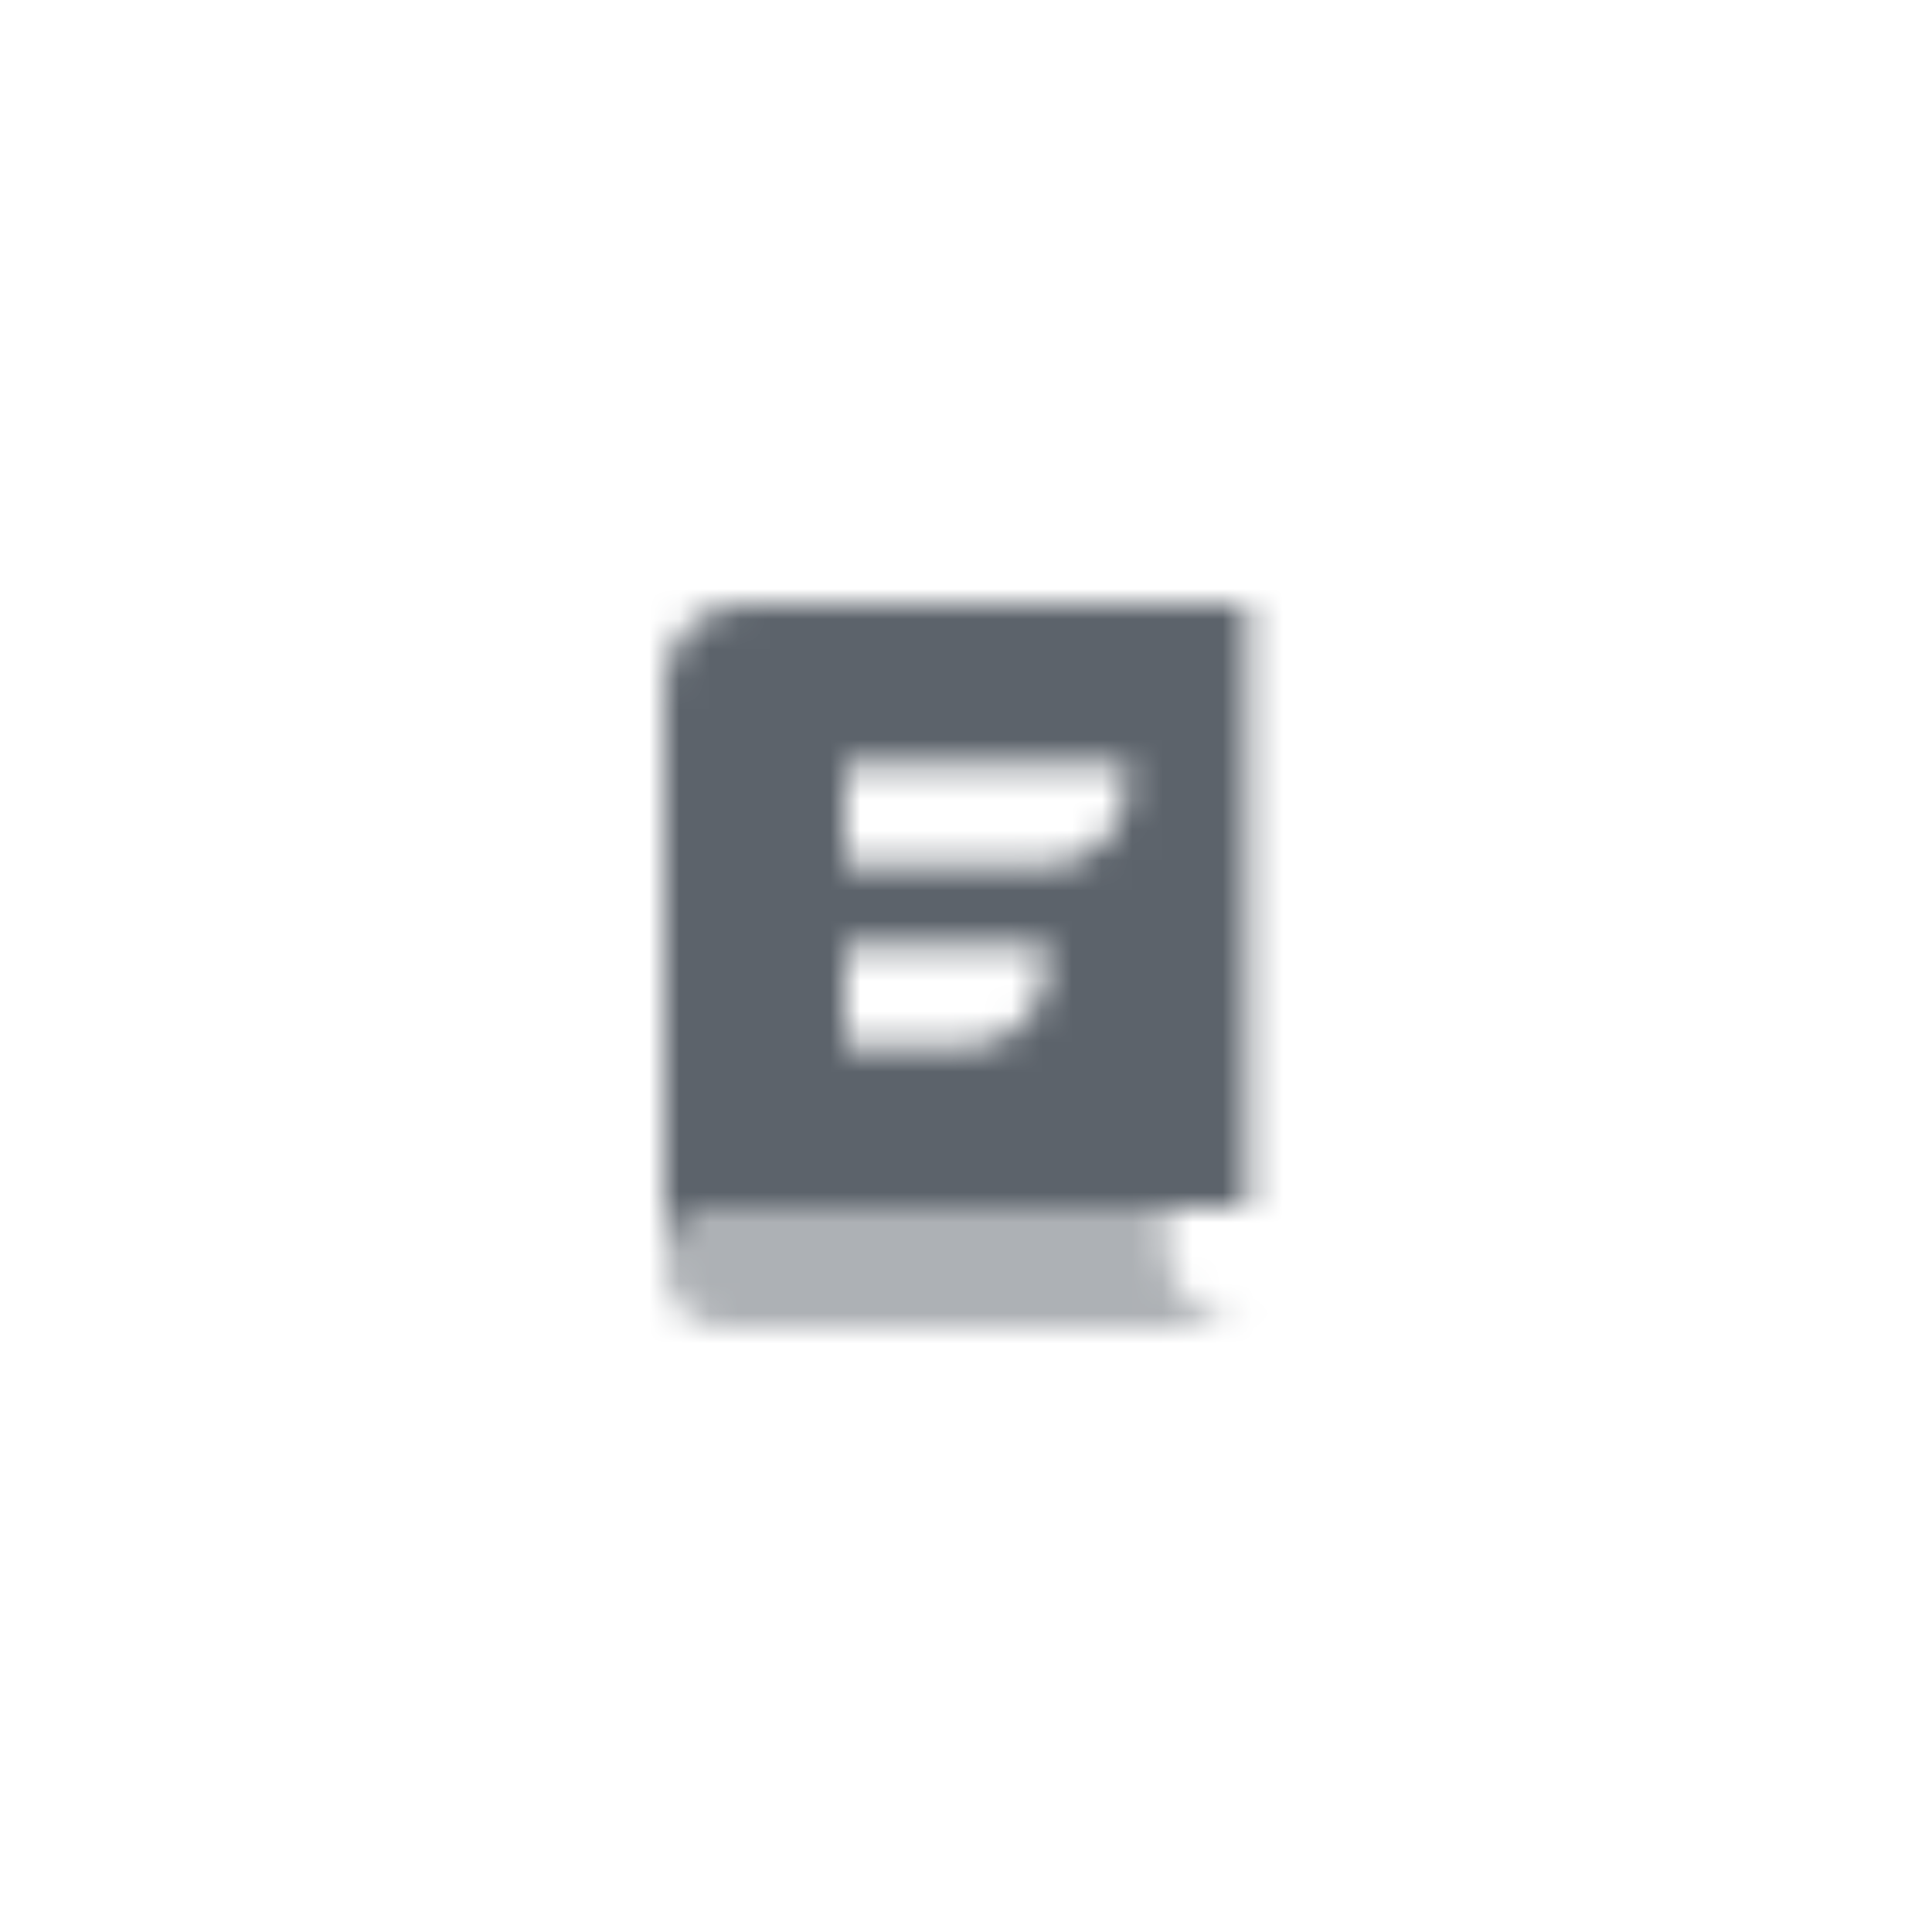 <svg width="64" height="64" viewBox="0 0 64 64" fill="none" xmlns="http://www.w3.org/2000/svg">
<mask id="mask0_9_213" style="mask-type:alpha" maskUnits="userSpaceOnUse" x="22" y="20" width="20" height="24">
<path opacity="0.5" fill-rule="evenodd" clip-rule="evenodd" d="M24 40C22.895 40 22 40.895 22 42C22 43.105 22.895 44 24 44H41.333C39.861 44 38.667 42.806 38.667 41.333V40H24Z" fill="black"/>
<path fill-rule="evenodd" clip-rule="evenodd" d="M24.667 20C23.194 20 22 21.194 22 22.667V41.333C22 41.455 22.008 41.574 22.024 41.691C22.172 40.733 23.001 40 24 40H38.667H41.333V20H24.667ZM28 25.333H37.333V26C37.333 27.473 36.139 28.667 34.667 28.667H28V25.333ZM34.667 31.333H28V34.667H32C33.473 34.667 34.667 33.473 34.667 32V31.333Z" fill="black"/>
</mask>
<g mask="url(#mask0_9_213)">
<path d="M16 16H48V48H16V16Z" fill="#5C636B"/>
</g>
</svg>
